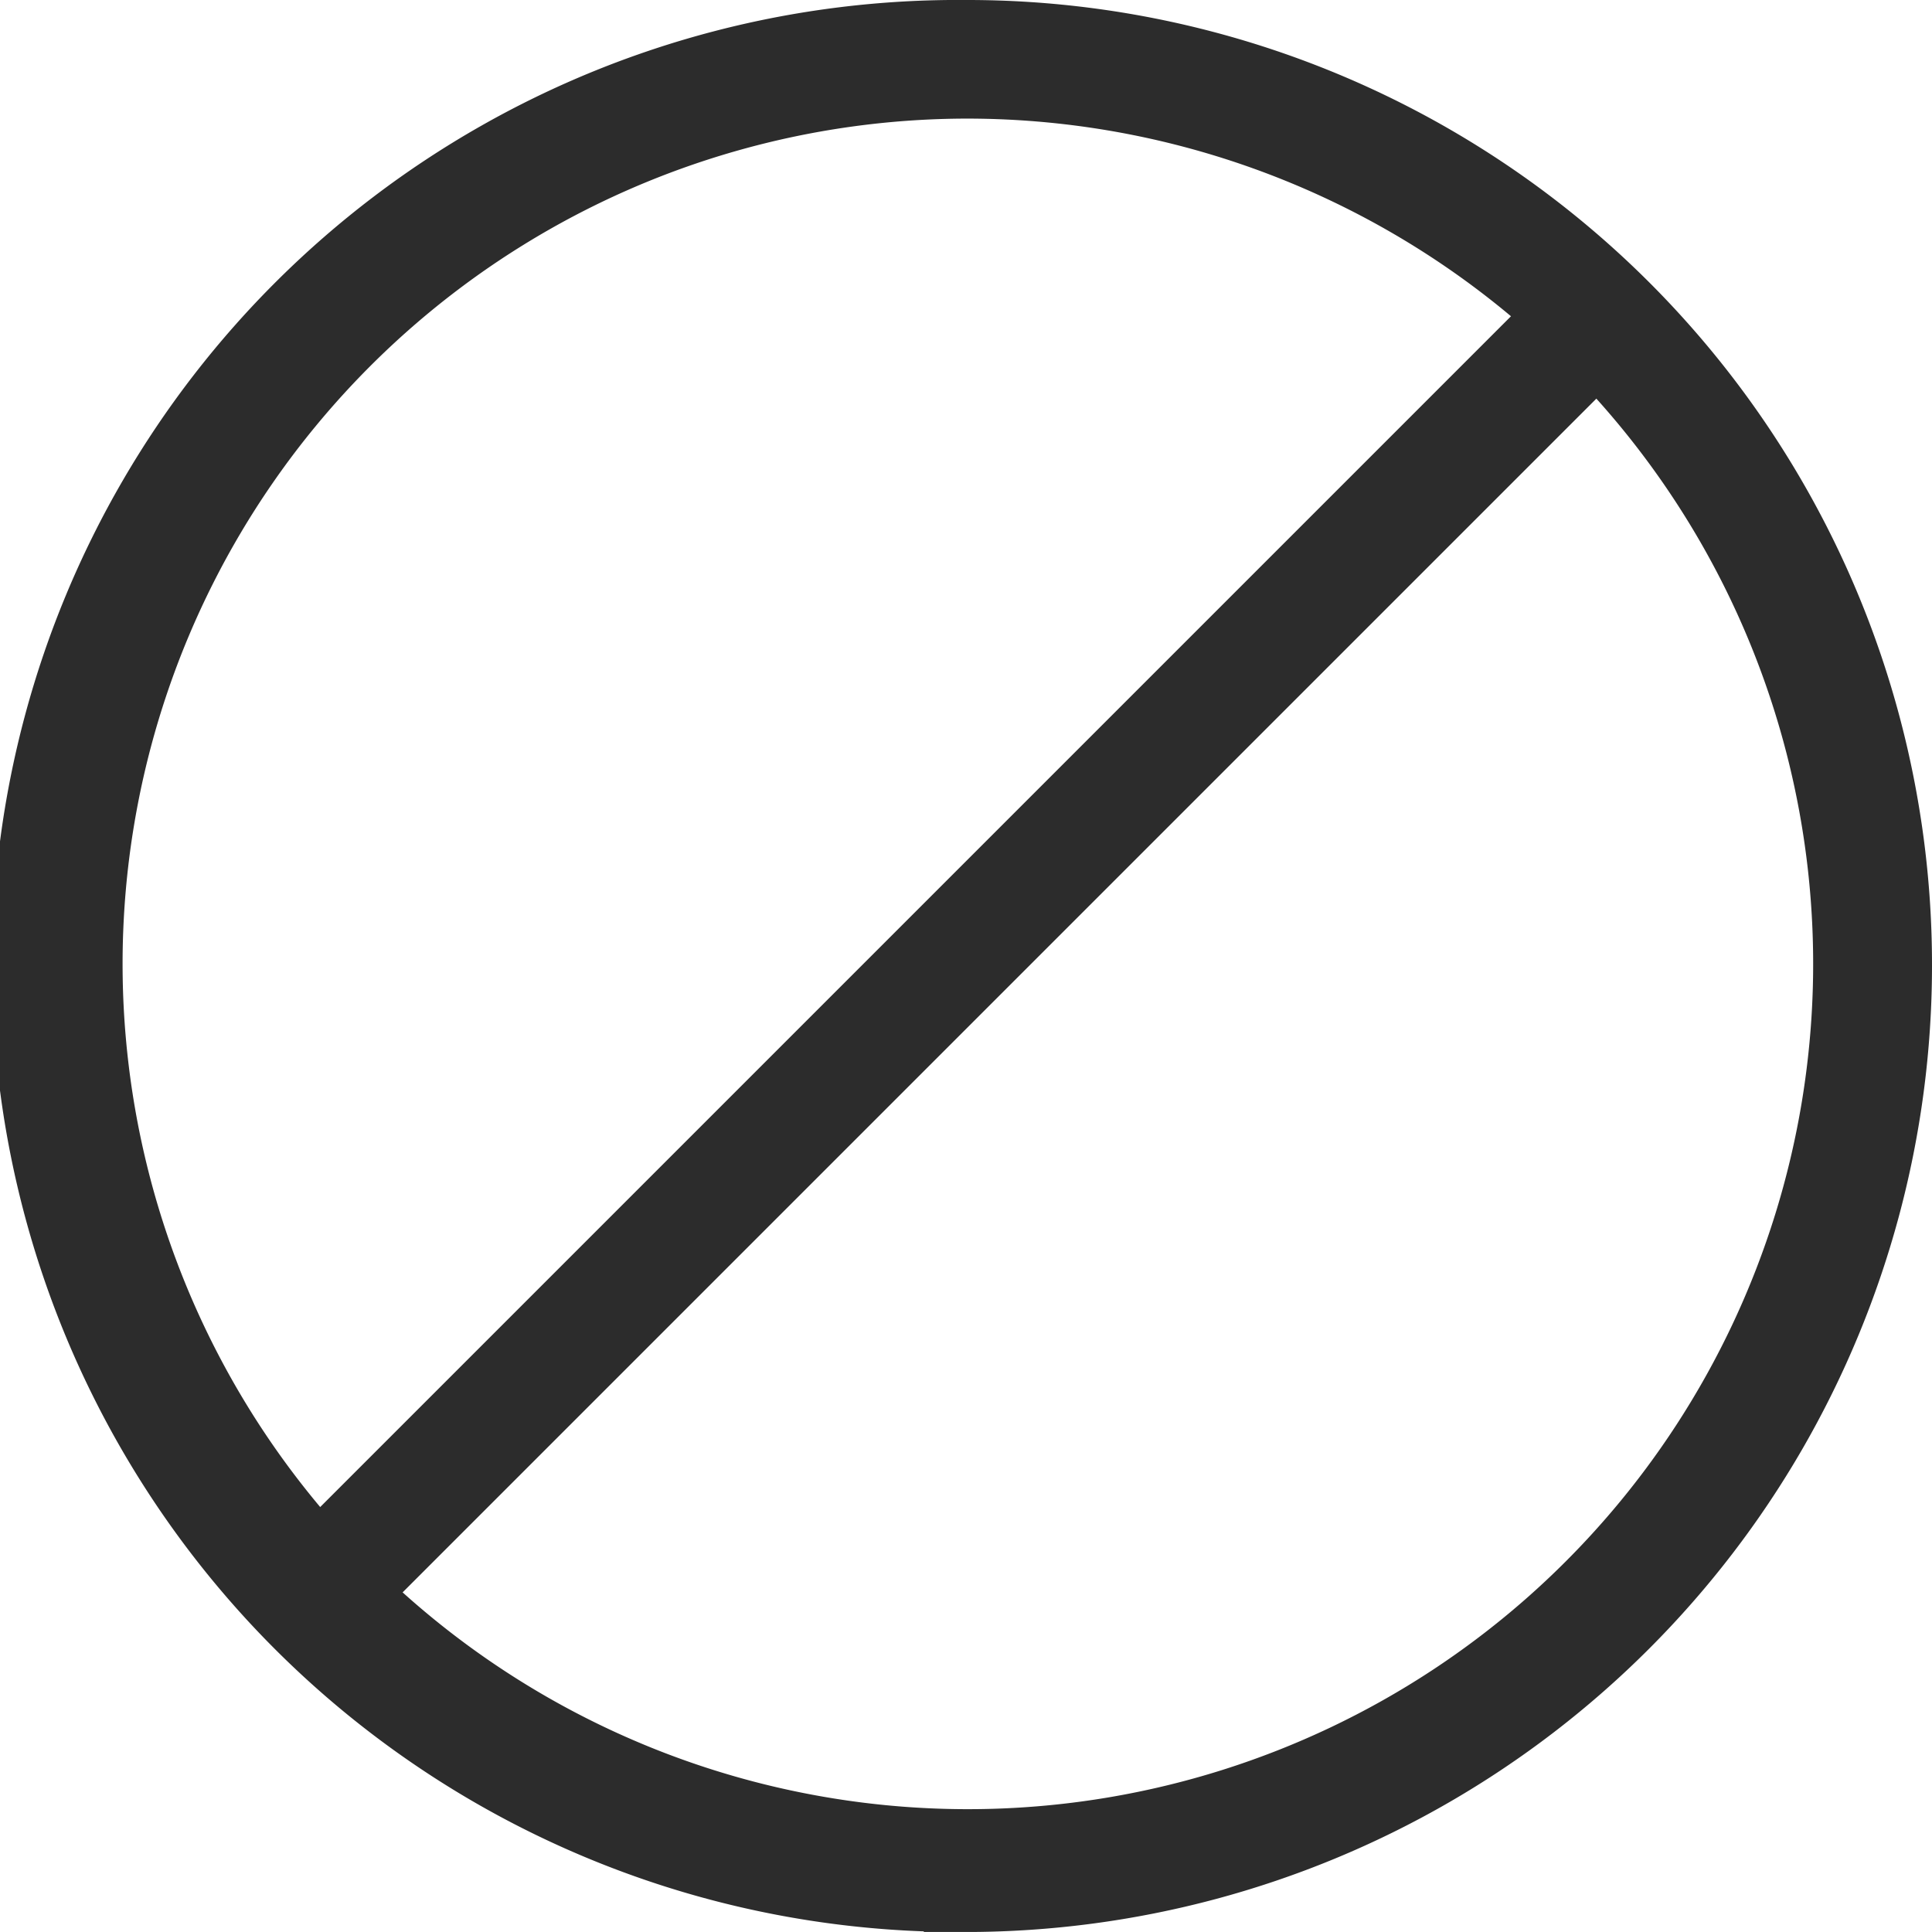 <svg xmlns="http://www.w3.org/2000/svg" width="27.464" height="27.463" viewBox="0 0 27.464 27.463">
  <g id="Group_4778" data-name="Group 4778" transform="translate(-4709.669 424.6)">
    <path id="Path_4428" data-name="Path 4428" d="M211.932,155.063a13.132,13.132,0,1,1,0-26.263,13.114,13.114,0,0,1,13.132,13.132,13.139,13.139,0,0,1-13.132,13.132Zm0-25.777a12.616,12.616,0,1,0,8.8,3.55,12.651,12.651,0,0,0-8.8-3.55Z" transform="translate(4511.469 -552.8)" fill="#2c2c2c" stroke="#2c2c2c" stroke-width="1.2"/>
    <path id="Path_4429" data-name="Path 4429" d="M259.7,171.26l.344.344-18.227,18.227-.344-.344Z" transform="translate(4472.504 -591.572)" fill="#2c2c2c" stroke="#2c2c2c" stroke-width="1.2"/>
  </g>
</svg>
